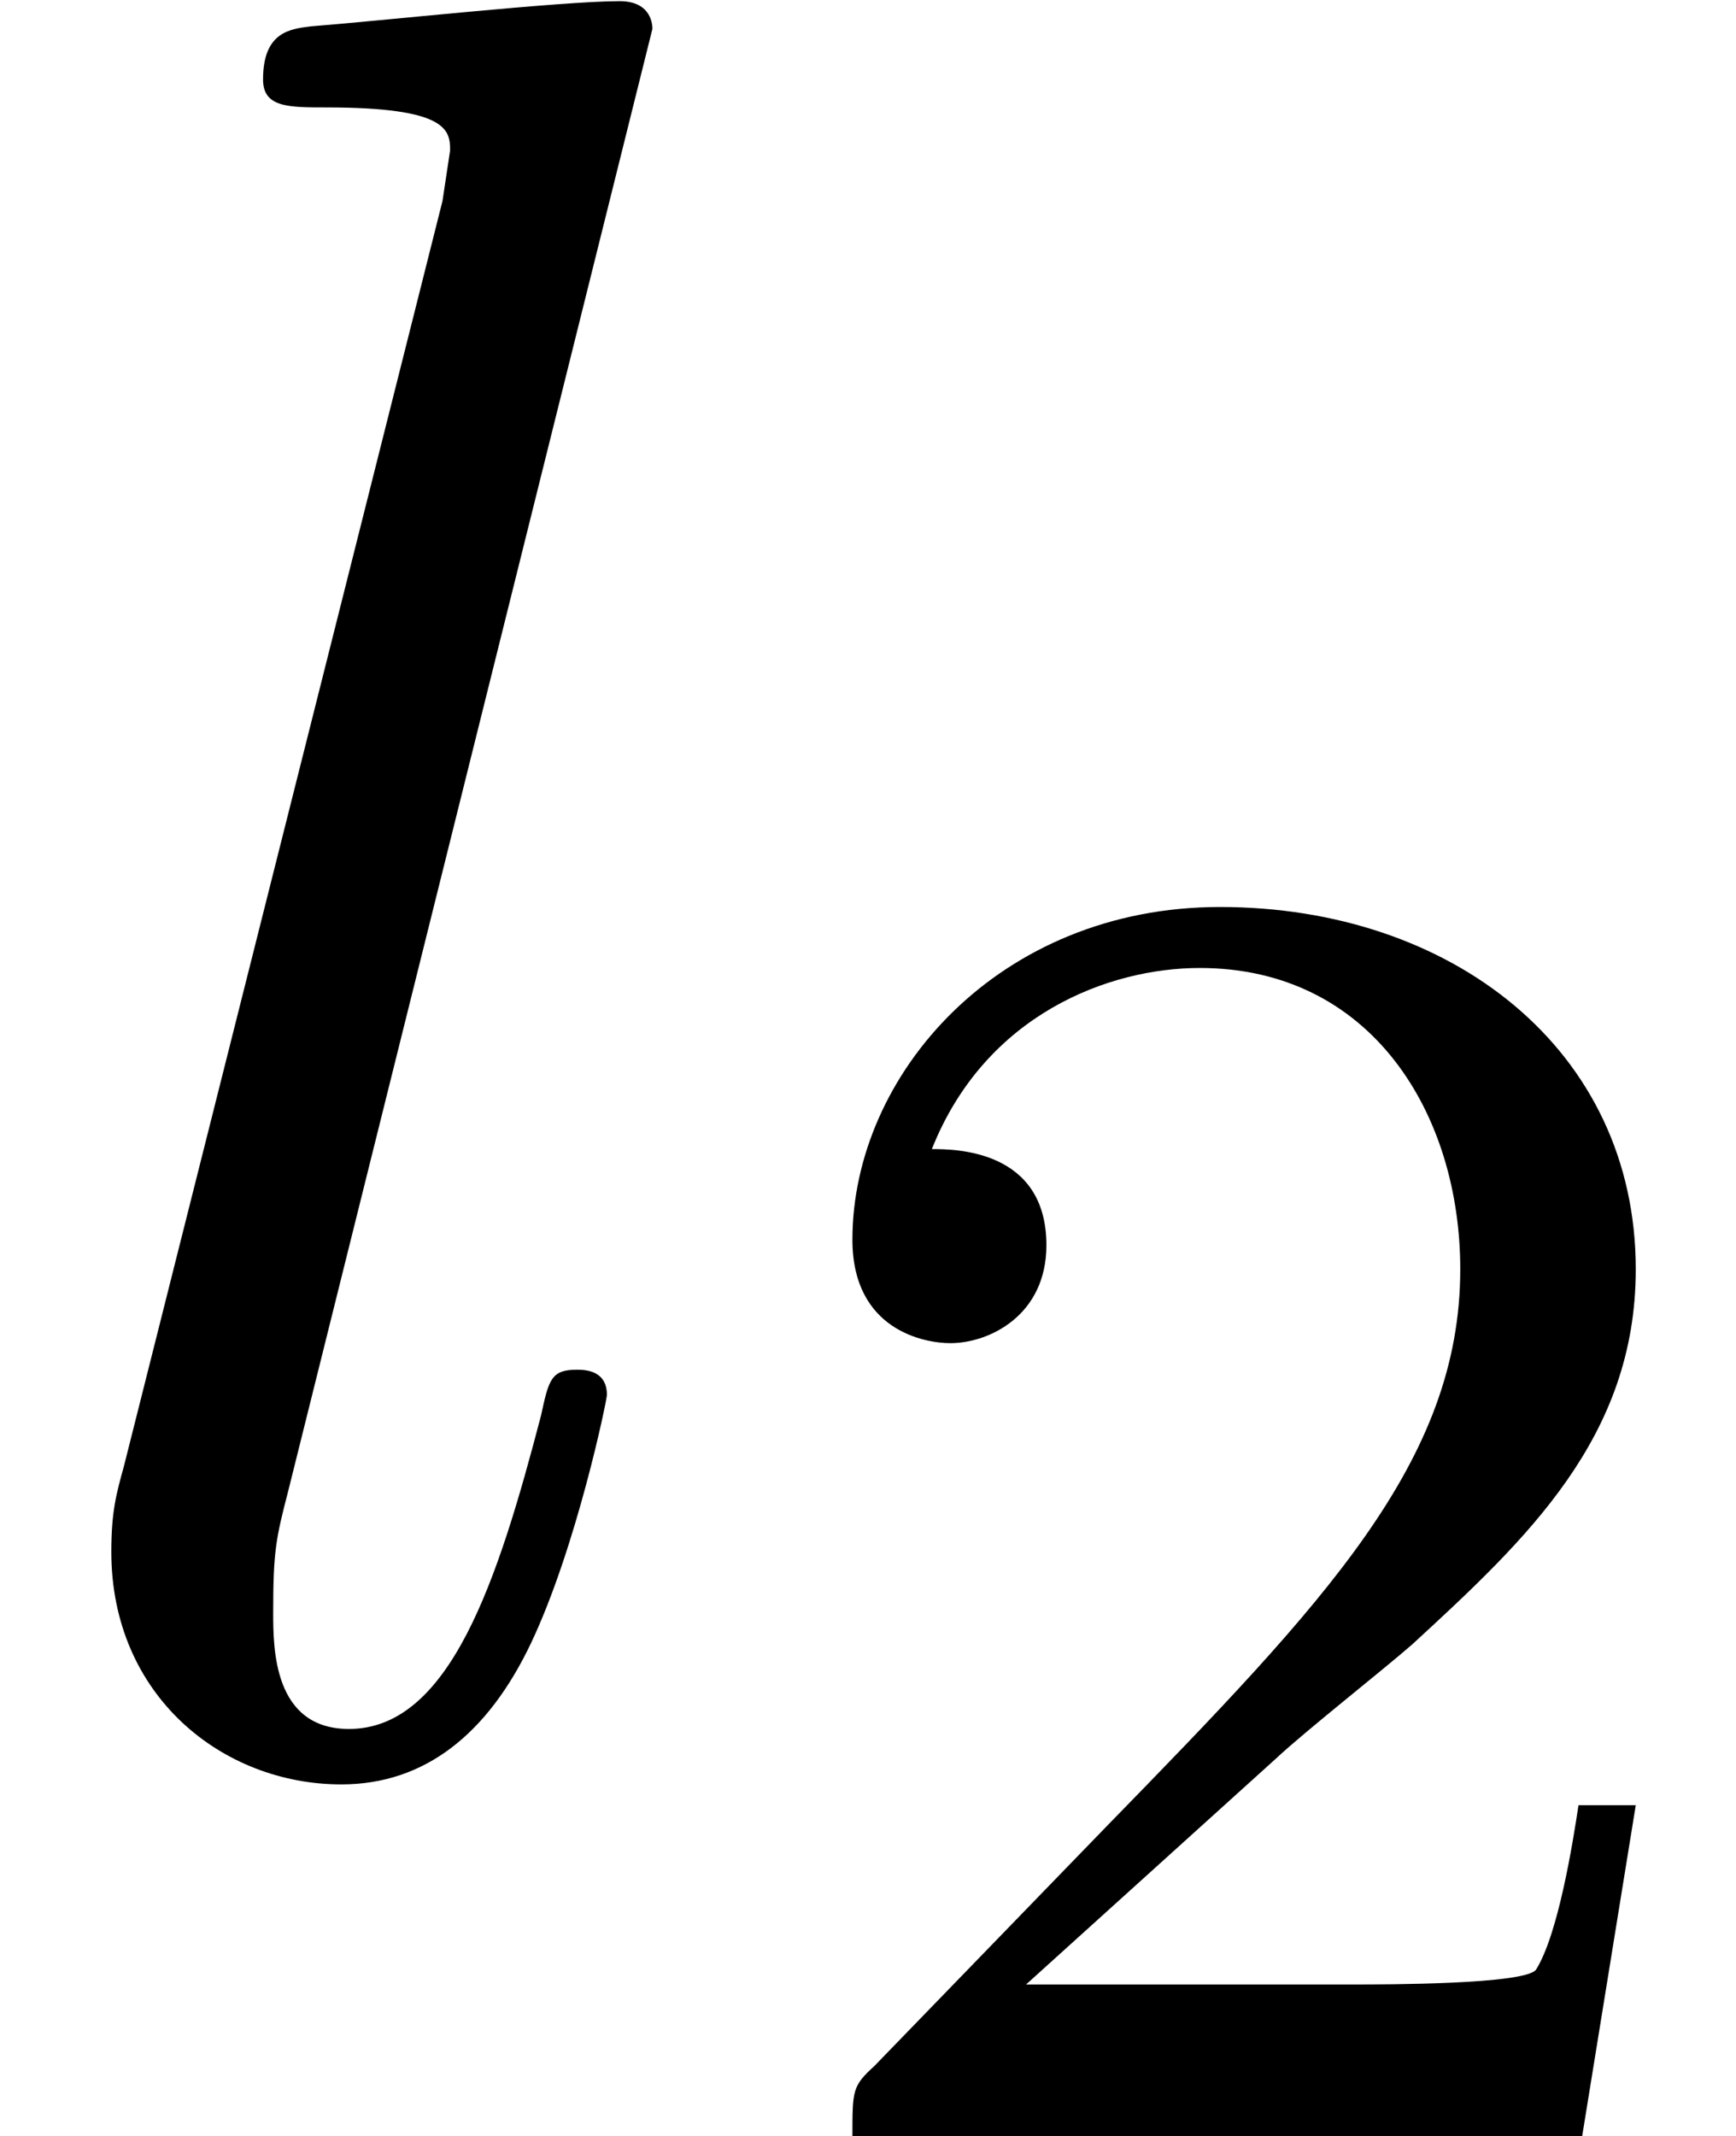 <?xml version='1.0' encoding='ISO-8859-1'?>
<!DOCTYPE svg PUBLIC "-//W3C//DTD SVG 1.1//EN" "http://www.w3.org/Graphics/SVG/1.1/DTD/svg11.dtd">
<!-- This file was generated by dvisvgm 1.0.11 () -->
<!-- Mon May 13 05:57:39 2013 -->
<svg height='9.247pt' version='1.1' viewBox='71 61.396 7.517 9.247' width='7.517pt' xmlns='http://www.w3.org/2000/svg' xmlns:xlink='http://www.w3.org/1999/xlink'>
<defs>
<path d='M2.256 -1.632C2.384 -1.752 2.72 -2.016 2.848 -2.128C3.344 -2.584 3.816 -3.024 3.816 -3.752C3.816 -4.704 3.016 -5.32 2.016 -5.32C1.056 -5.32 0.424 -4.592 0.424 -3.88C0.424 -3.488 0.736 -3.432 0.848 -3.432C1.016 -3.432 1.264 -3.552 1.264 -3.856C1.264 -4.272 0.864 -4.272 0.768 -4.272C1 -4.856 1.536 -5.056 1.928 -5.056C2.672 -5.056 3.056 -4.424 3.056 -3.752C3.056 -2.92 2.472 -2.312 1.528 -1.344L0.52 -0.304C0.424 -0.216 0.424 -0.2 0.424 0H3.584L3.816 -1.432H3.568C3.544 -1.272 3.48 -0.872 3.384 -0.72C3.336 -0.656 2.728 -0.656 2.6 -0.656H1.176L2.256 -1.632Z' id='g1-50'/>
<path d='M2.825 -7.479C2.825 -7.49 2.825 -7.599 2.683 -7.599C2.431 -7.599 1.632 -7.512 1.347 -7.49C1.259 -7.479 1.139 -7.468 1.139 -7.26C1.139 -7.139 1.248 -7.139 1.413 -7.139C1.938 -7.139 1.949 -7.041 1.949 -6.953L1.916 -6.734L0.537 -1.259C0.504 -1.139 0.482 -1.062 0.482 -0.887C0.482 -0.263 0.964 0.12 1.478 0.12C1.84 0.12 2.113 -0.099 2.3 -0.493C2.497 -0.909 2.628 -1.544 2.628 -1.566C2.628 -1.675 2.529 -1.675 2.497 -1.675C2.387 -1.675 2.376 -1.632 2.343 -1.478C2.157 -0.766 1.949 -0.12 1.511 -0.12C1.183 -0.12 1.183 -0.471 1.183 -0.624C1.183 -0.887 1.194 -0.942 1.248 -1.15L2.825 -7.479Z' id='g0-108'/>
</defs>
<g id='page1'>
<use x='71' xlink:href='#g0-108' y='69'/>
<use x='74.267' xlink:href='#g1-50' y='70.642'/>
</g>
</svg>
<!--Rendered by QuickLaTeX.com-->